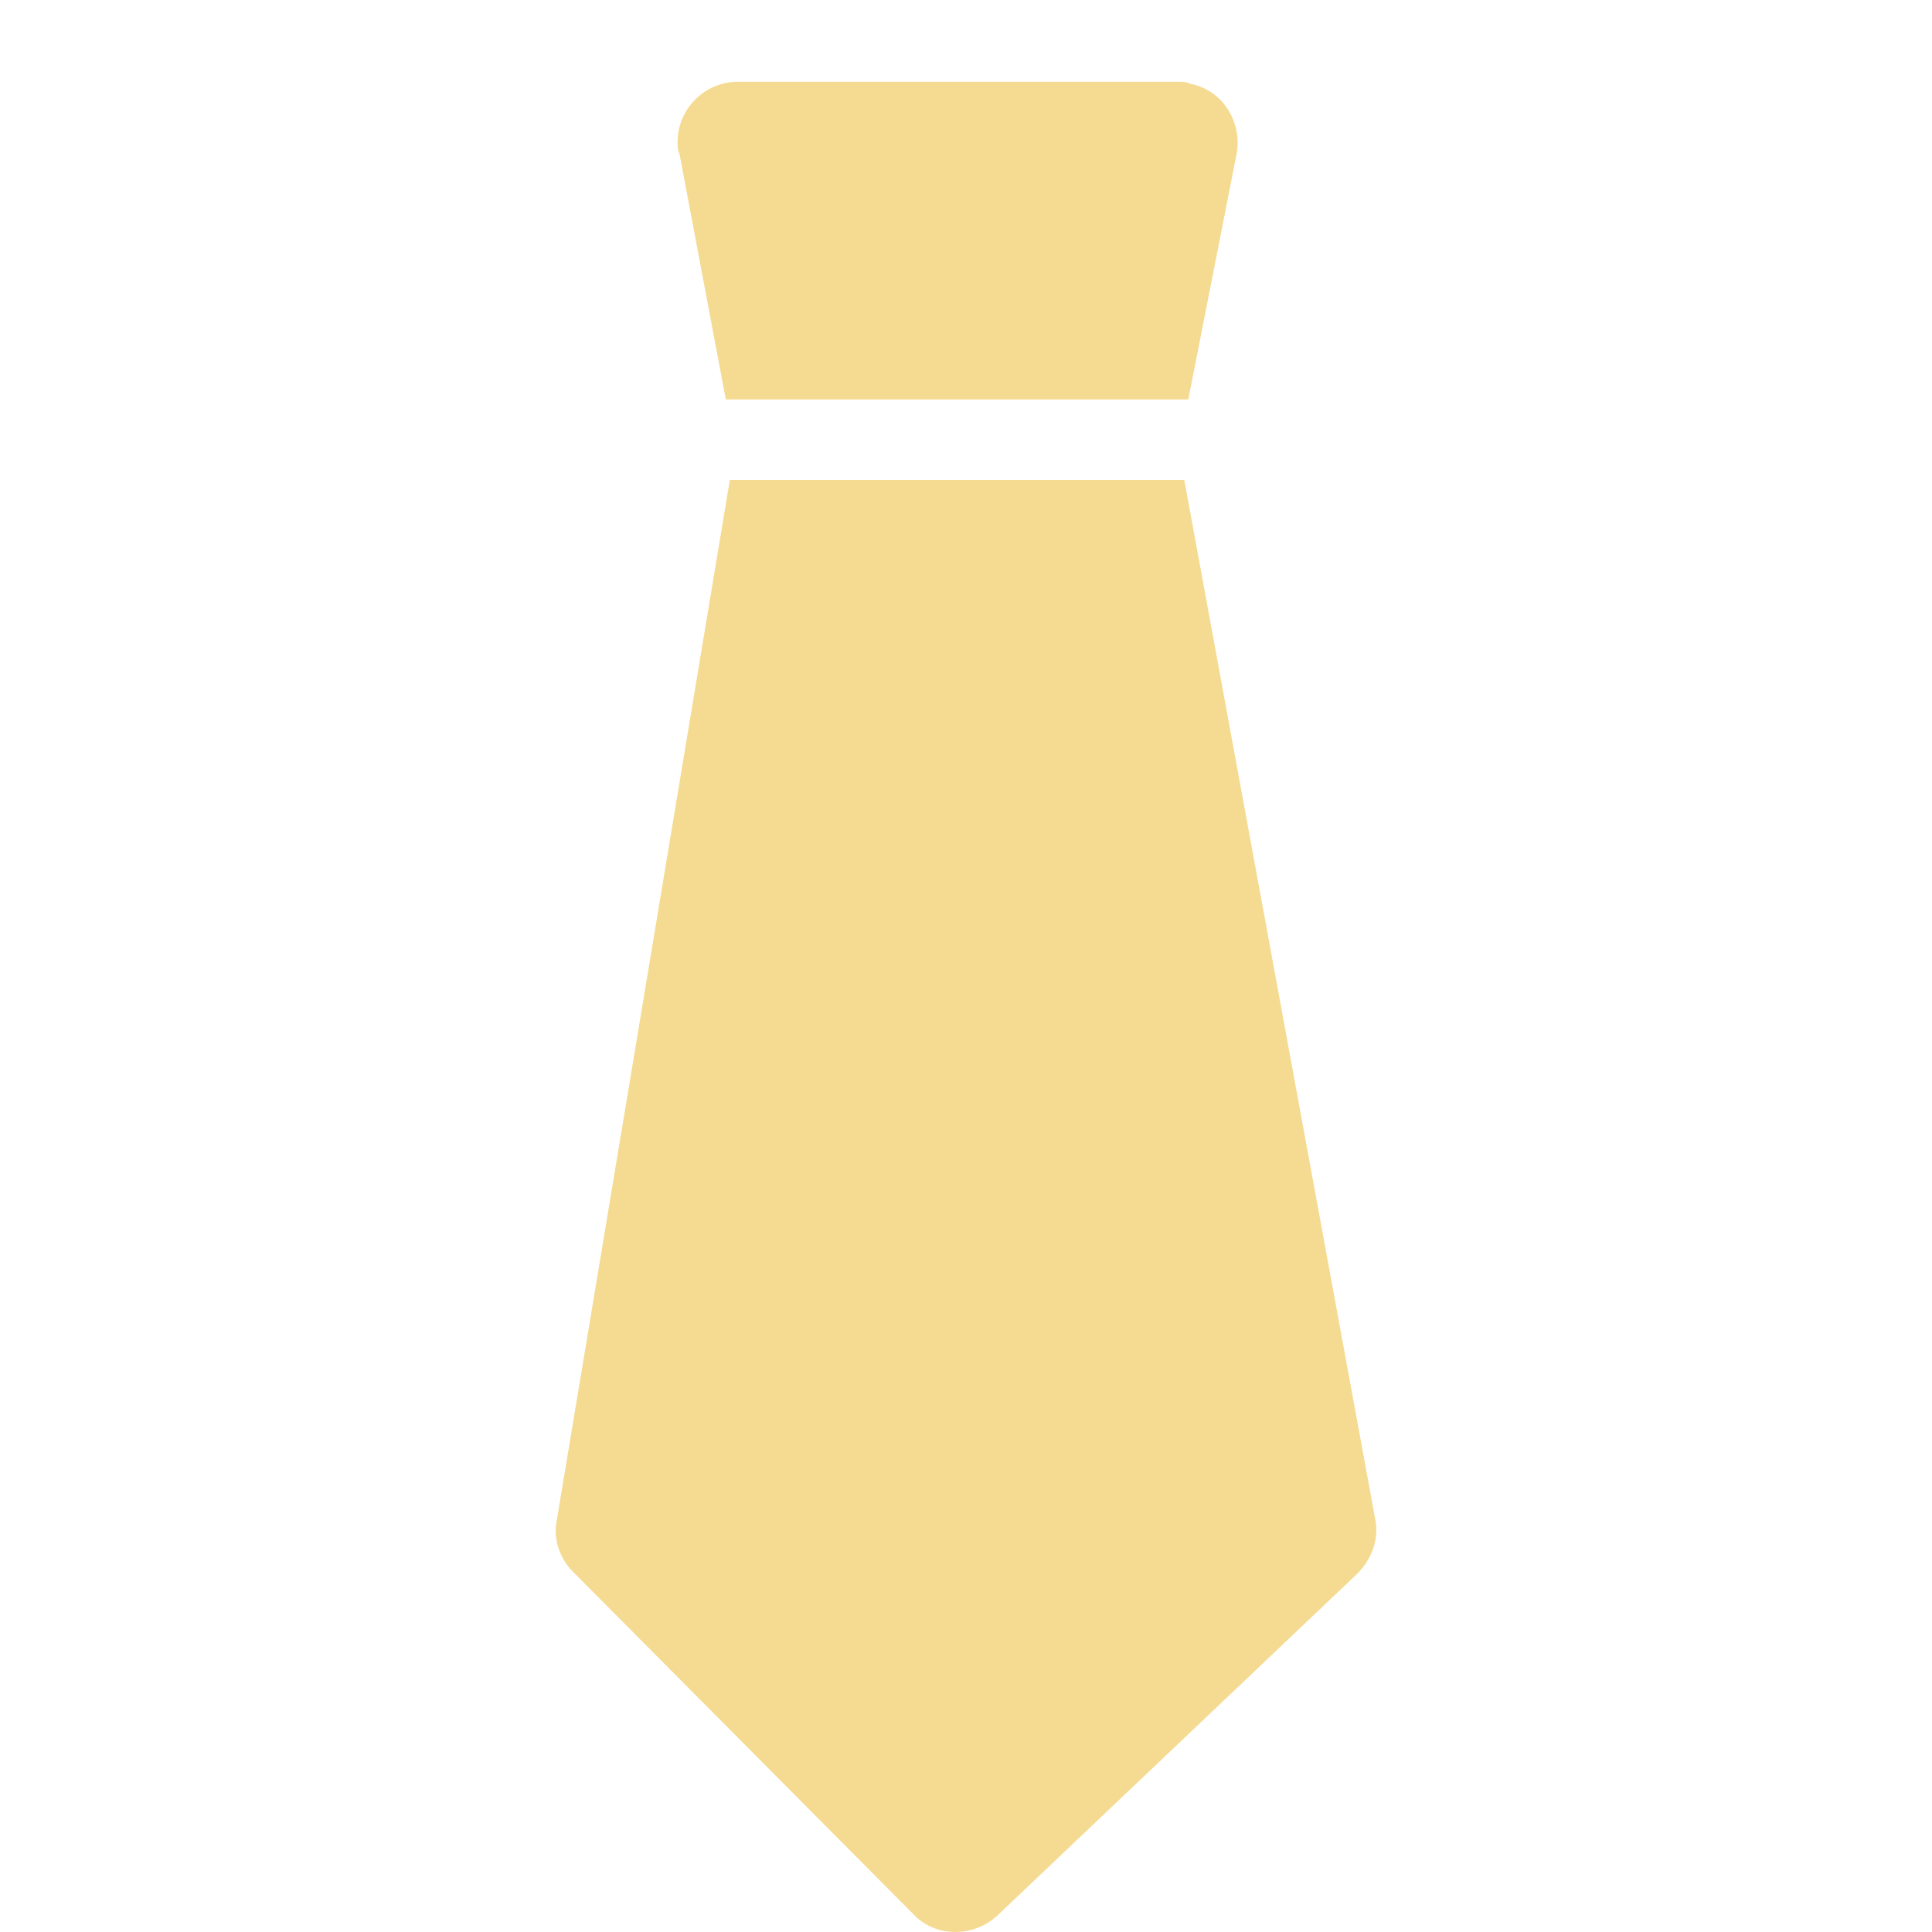 <?xml version="1.0" encoding="utf-8"?>
<!-- Generator: Adobe Illustrator 16.0.0, SVG Export Plug-In . SVG Version: 6.00 Build 0)  -->
<!DOCTYPE svg PUBLIC "-//W3C//DTD SVG 1.1//EN" "http://www.w3.org/Graphics/SVG/1.1/DTD/svg11.dtd">
<svg version="1.1" id="Capa_1" xmlns="http://www.w3.org/2000/svg" xmlns:xlink="http://www.w3.org/1999/xlink" x="0px" y="0px"
	 width="500px" height="500px" viewBox="230 30 500 500" enable-background="new 230 30 500 500" xml:space="preserve">
<g>
	<g>
		<path fill="#F5DB92" d="M538.049,51.684c-1.04-0.521-2.081-0.521-3.643-0.521H420.959c-8.847,0-15.612,7.286-15.612,15.612
			c0,1.041,0,2.082,0.521,3.123l11.969,63.489h119.693l12.489-63.489C551.58,61.572,546.375,53.246,538.049,51.684z"/>
	</g>
</g>
<g>
	<g>
		<path fill="#F5DB92" d="M585.926,423.251l-49.438-269.048H418.877l-44.754,269.048c-1.041,4.684,0.521,9.888,4.164,13.53
			l87.948,88.469c5.724,6.244,15.612,6.244,21.857,0.521l93.151-88.469C584.886,433.659,586.967,428.455,585.926,423.251z"/>
	</g>
</g>
</svg>
